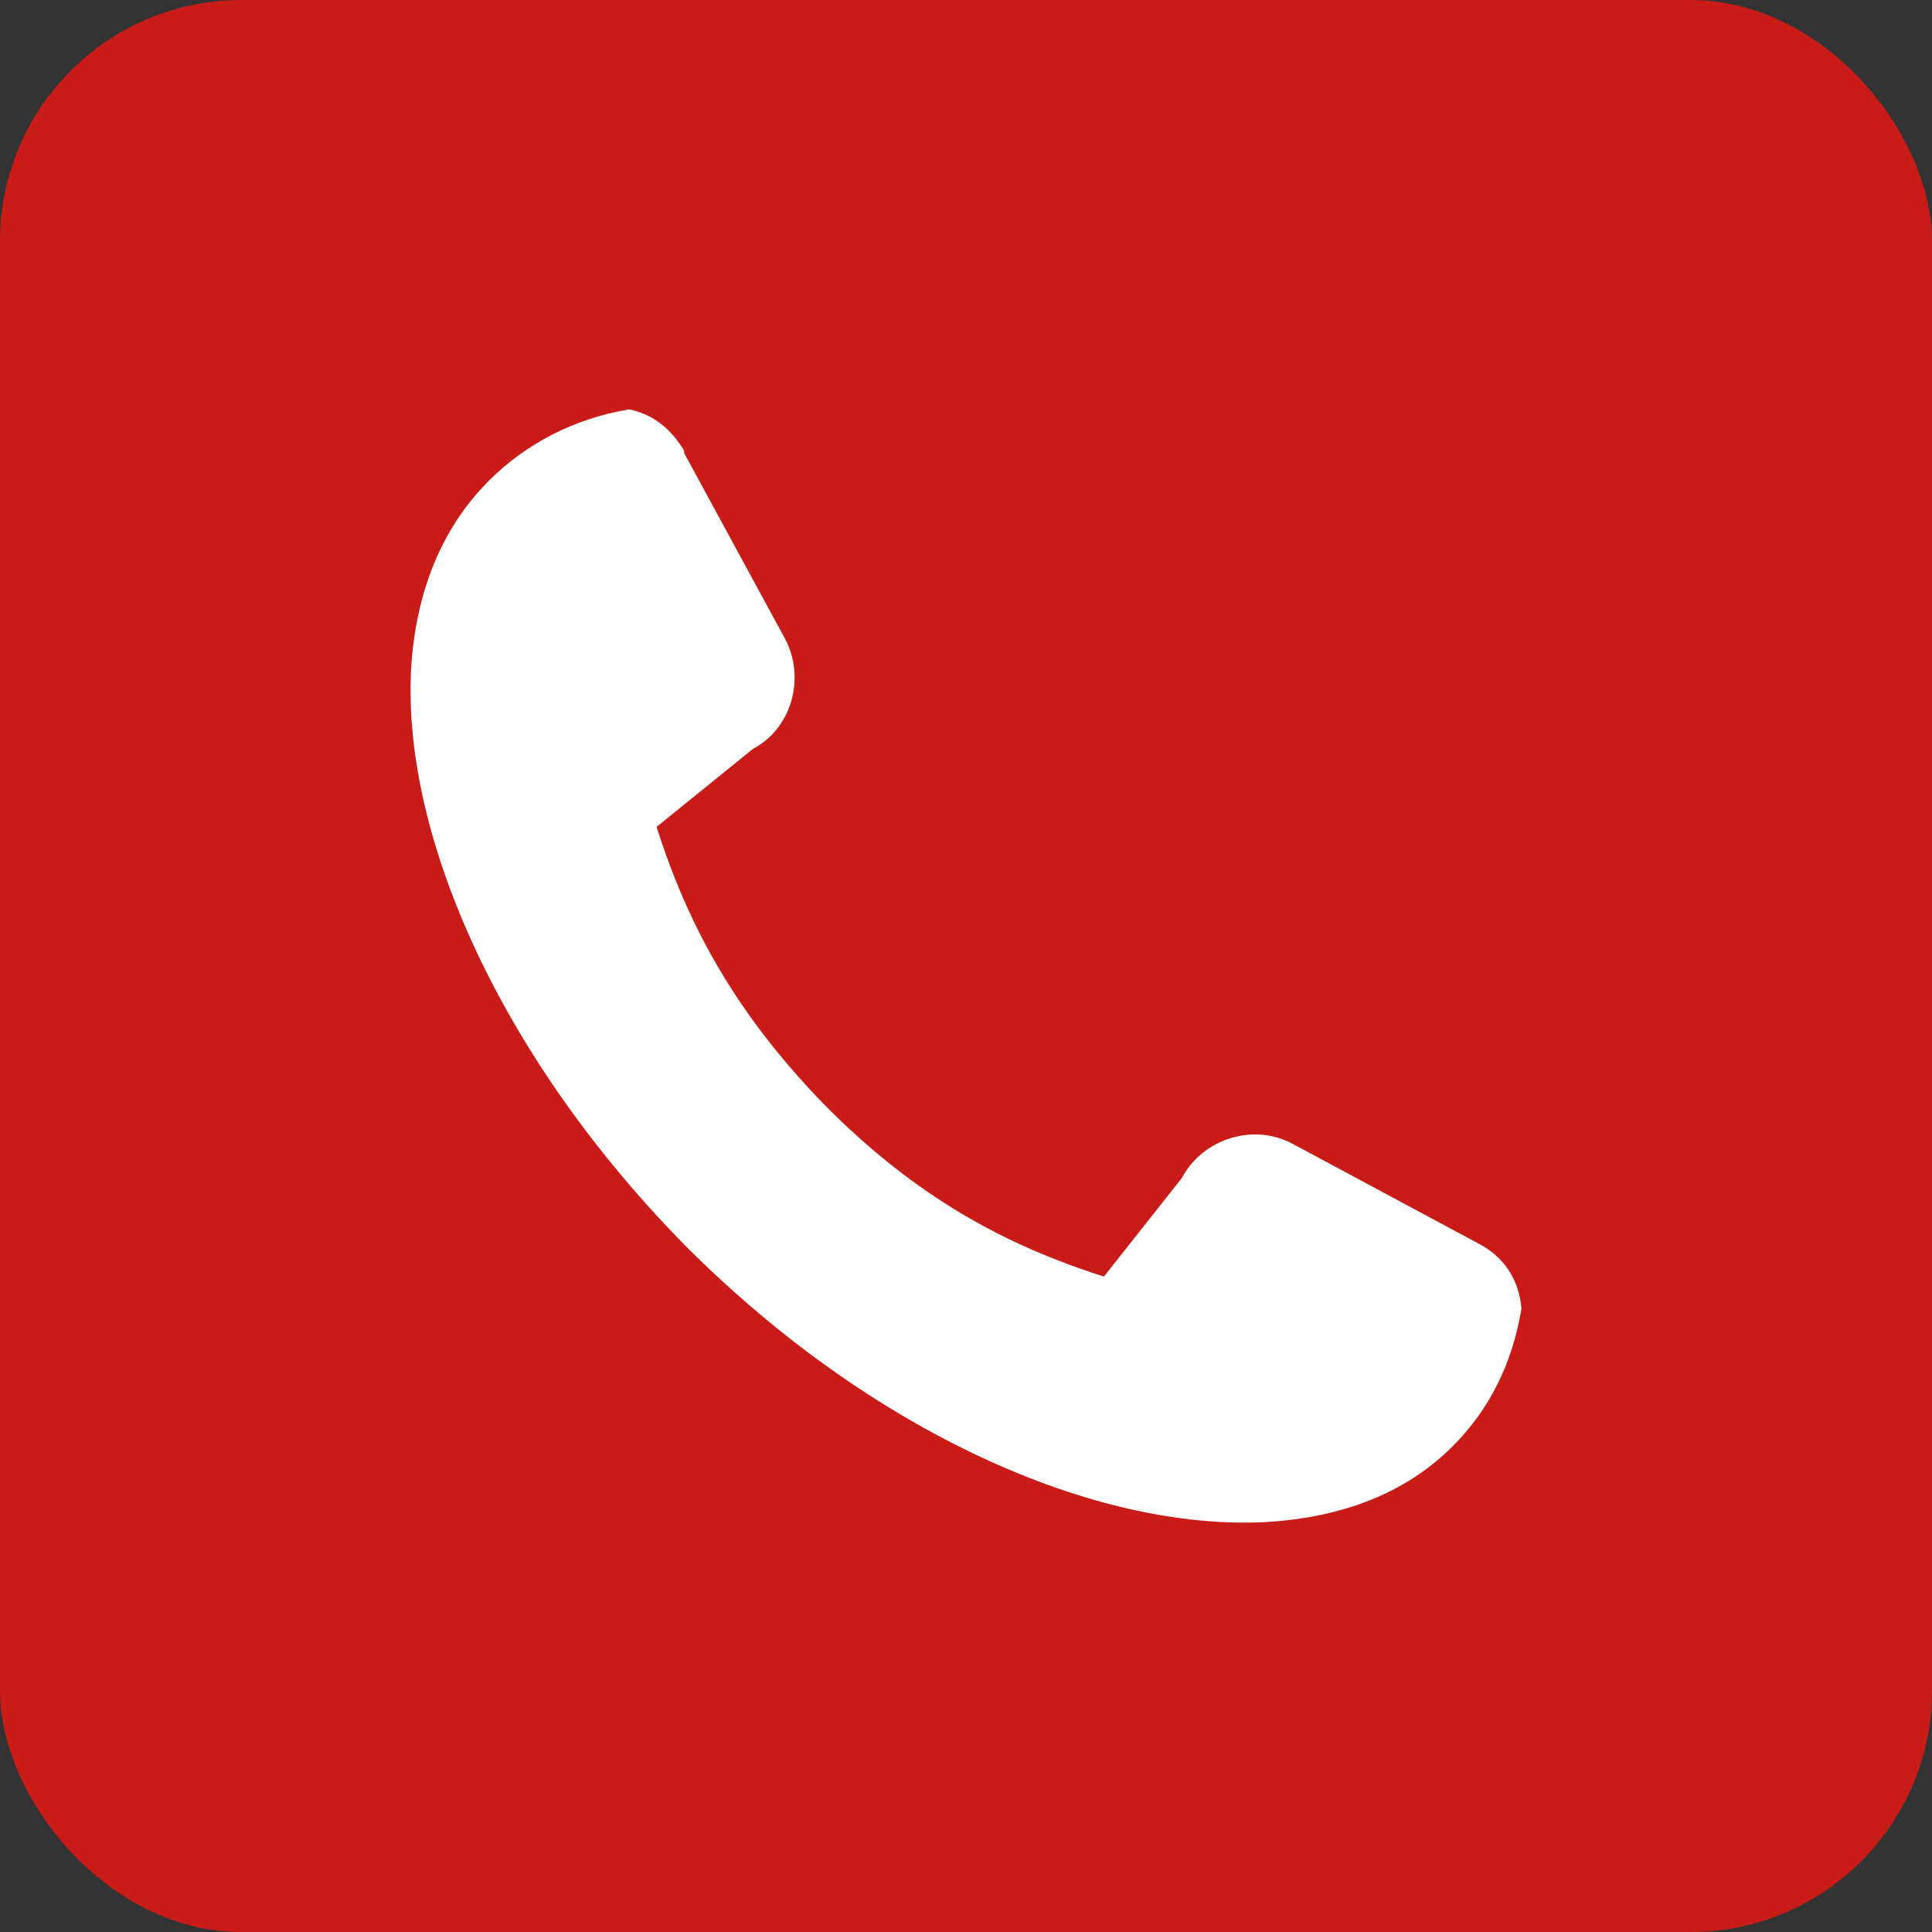<svg width="40" height="40" viewBox="0 0 40 40" fill="none" xmlns="http://www.w3.org/2000/svg">
<rect x="0" y="0" width="40" height="40" fill="#333333" stroke="none"/>
<rect width="40" height="40" rx="5" fill="#C91C18"/>
<path d="M30.075 29.944C29.078 30.942 27.748 31.417 26.228 31.512C22.666 31.702 18.059 29.659 14.211 25.812C10.412 21.965 8.322 17.358 8.512 13.843C8.607 12.276 9.129 10.946 10.127 9.948C10.887 9.189 11.884 8.666 13.024 8.476C13.499 8.571 13.879 8.856 14.164 9.331V9.379L16.254 13.226C16.681 14.033 16.396 15.078 15.589 15.505L13.594 17.12C14.259 19.21 15.256 21.015 17.109 22.915C18.961 24.767 20.766 25.765 22.856 26.43L24.471 24.387C24.898 23.58 25.943 23.247 26.75 23.675L30.645 25.765C31.168 26.05 31.453 26.525 31.5 27.095C31.31 28.234 30.835 29.184 30.075 29.944Z" fill="white"/>
</svg>
